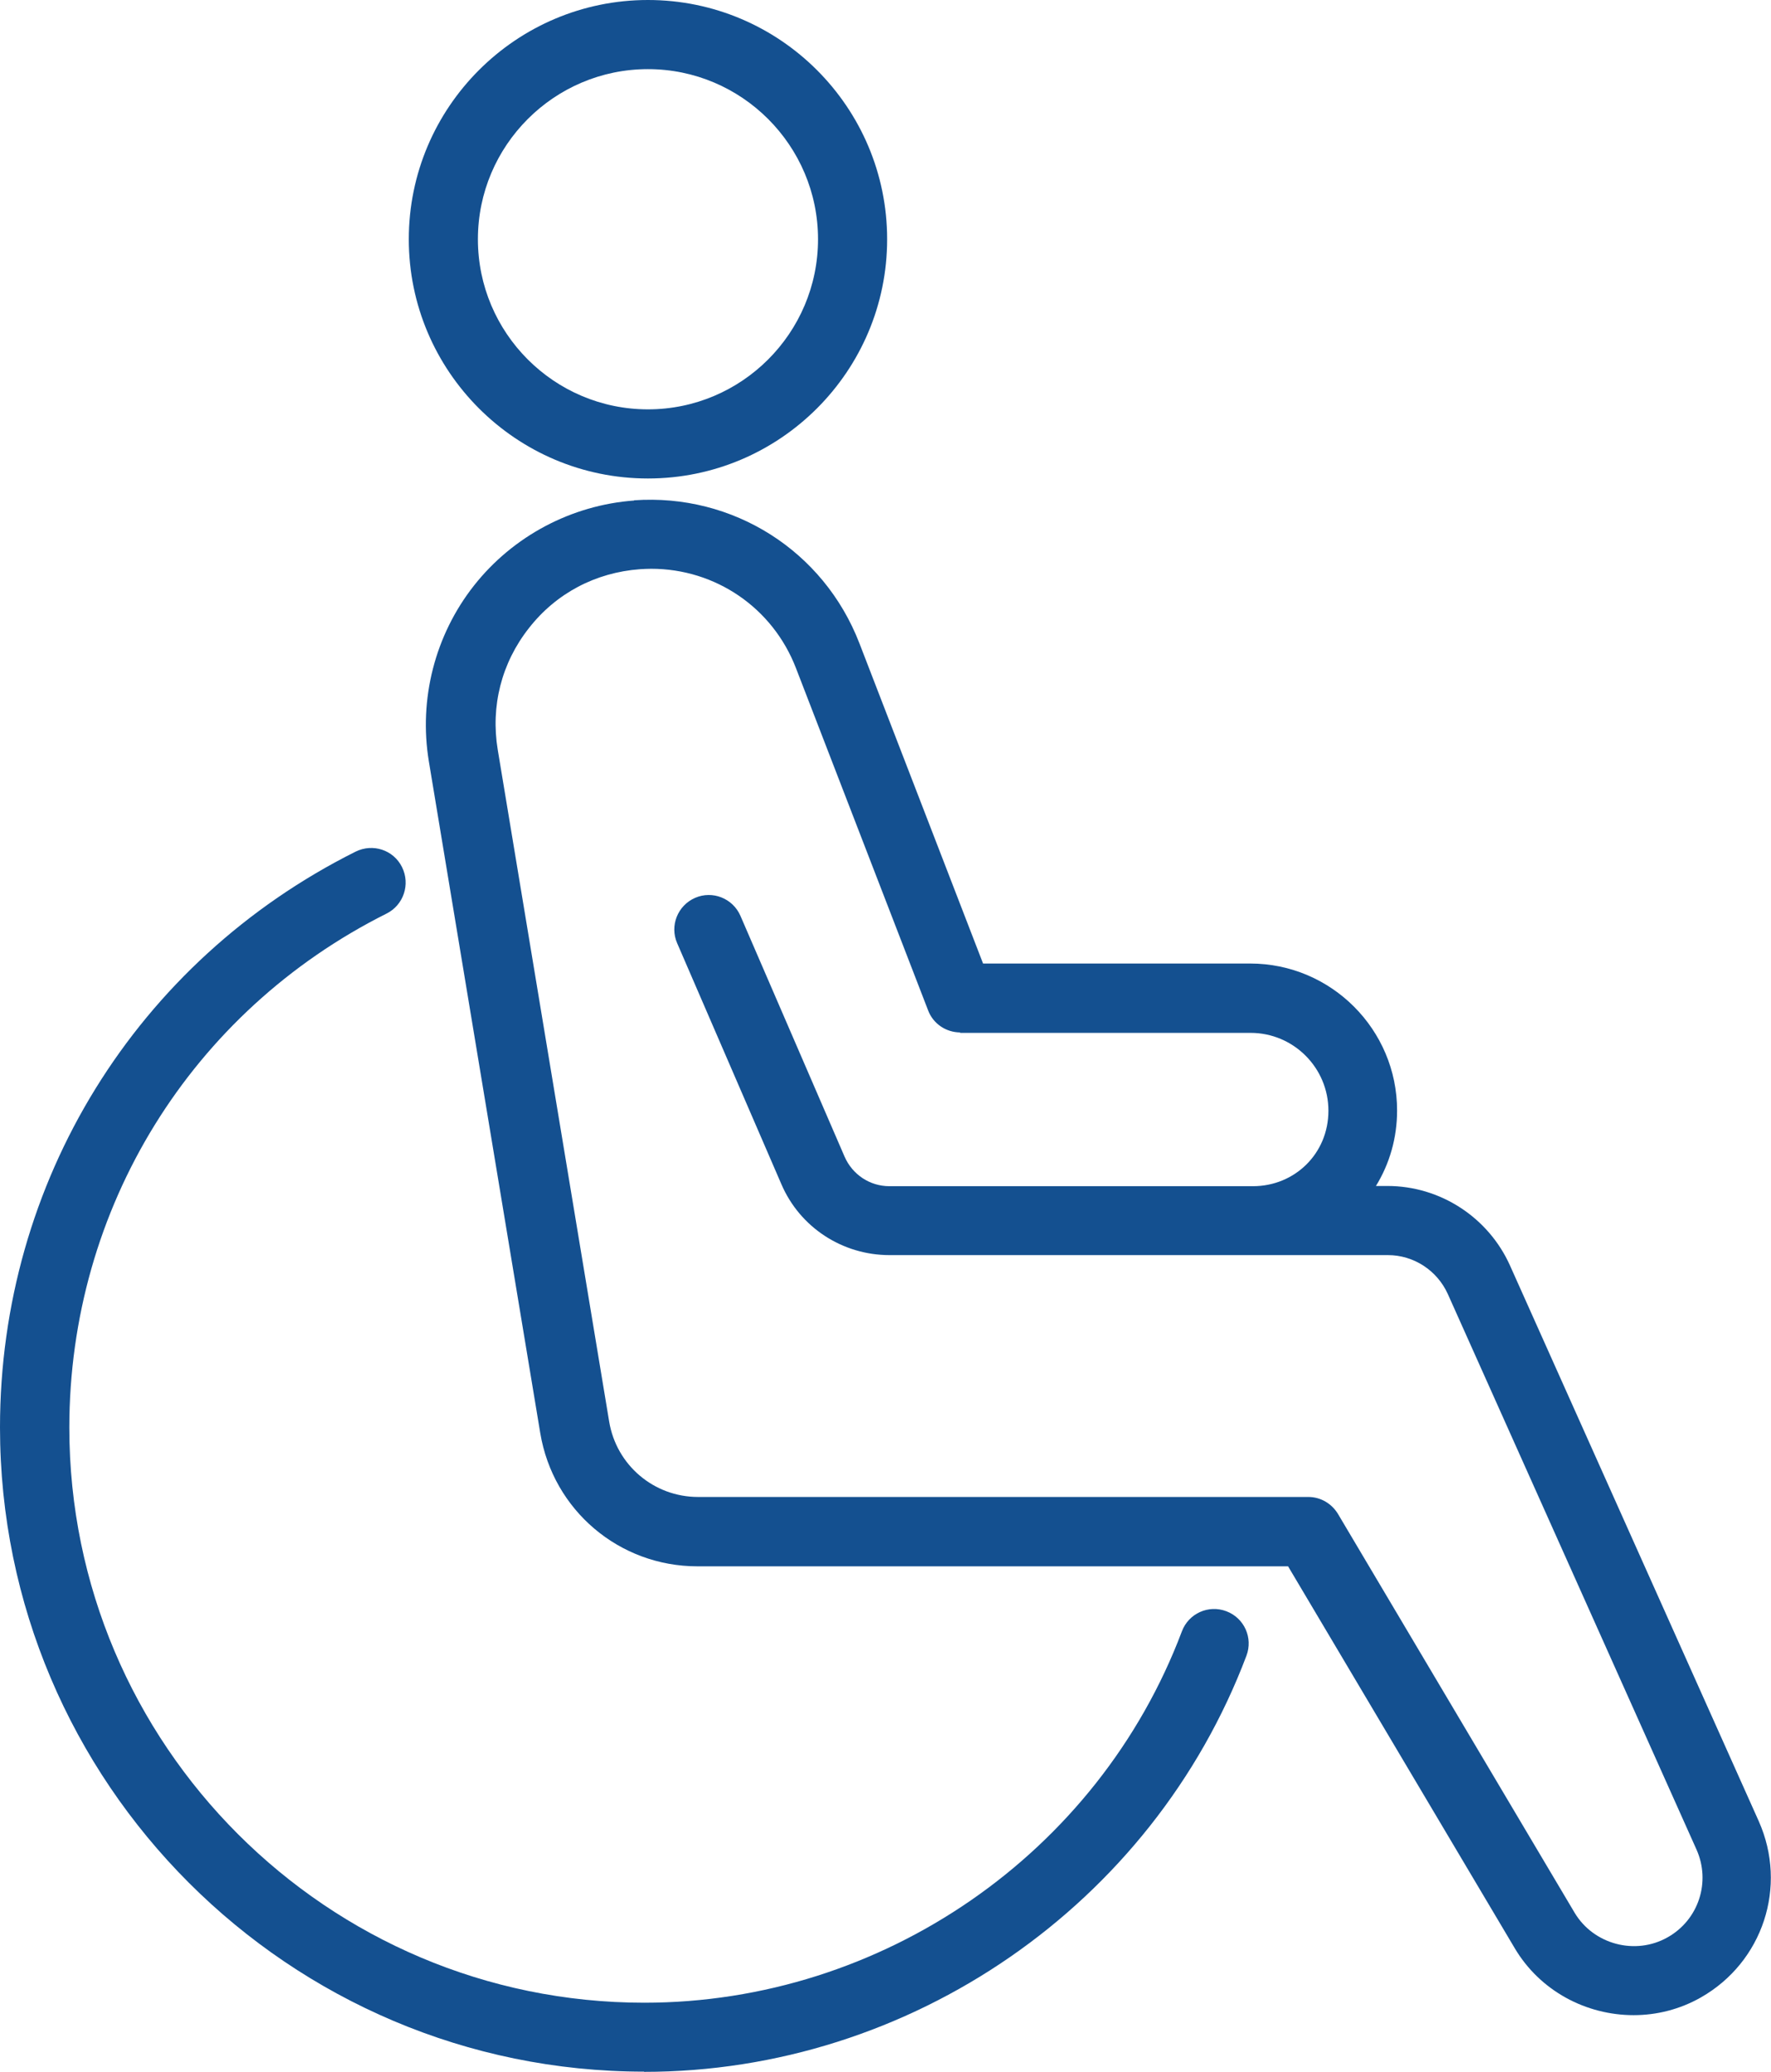 <?xml version="1.0" encoding="UTF-8"?><svg id="b" xmlns="http://www.w3.org/2000/svg" width="81.23" height="95" viewBox="0 0 81.23 95"><g id="c"><path d="M29.72,21.94c6.05,0,10.97-4.92,10.97-10.97S35.77,0,29.72,0s-10.97,4.92-10.97,10.97,4.92,10.97,10.97,10.97ZM29.72,3.17c4.3,0,7.8,3.5,7.8,7.8s-3.5,7.8-7.8,7.8-7.8-3.5-7.8-7.8,3.5-7.8,7.8-7.8Z" fill="#145090"/><path d="M29.09,22.95c-2.88.21-5.56,1.63-7.35,3.9-1.79,2.27-2.54,5.21-2.07,8.06l5.11,30.8c.59,3.54,3.62,6.11,7.21,6.11h27.09l10.39,17.5c1.17,1.98,3.29,3.08,5.46,3.08,1.05,0,2.11-.26,3.08-.81,2.85-1.62,3.99-5.09,2.66-8.08l-11.41-25.48c-.99-2.21-3.2-3.65-5.62-3.65h-.53c.62-1.01.97-2.19.97-3.46,0-3.71-3.02-6.74-6.74-6.74h-12.25l-5.67-14.68c-1.64-4.25-5.8-6.88-10.34-6.56h0ZM44.02,47.36h13.34c1.97,0,3.57,1.6,3.57,3.57s-1.55,3.46-3.46,3.46h-16.68c-.89,0-1.69-.53-2.05-1.35l-4.78-11.05c-.35-.8-1.28-1.17-2.08-.82-.8.35-1.17,1.28-.82,2.08l4.78,11.05c.85,1.98,2.8,3.25,4.96,3.25h22.86c1.18,0,2.25.7,2.74,1.77l11.41,25.48c.67,1.49.1,3.23-1.32,4.03-1.48.84-3.4.33-4.27-1.13l-10.85-18.28c-.29-.48-.8-.78-1.36-.78h-27.99c-2.03,0-3.75-1.46-4.08-3.46l-5.11-30.8c-.33-2,.17-3.98,1.43-5.58,1.25-1.6,3.06-2.55,5.09-2.7.17-.01.35-.02.52-.02,2.94,0,5.57,1.78,6.64,4.56l6.06,15.69c.23.61.82,1.01,1.48,1.01h0Z" fill="#145090"/><path d="M29.54,95c12.22,0,23.32-7.67,27.63-19.08.31-.82-.1-1.73-.92-2.04-.82-.31-1.73.1-2.04.92-3.84,10.19-13.75,17.03-24.66,17.03-14.54,0-26.37-11.83-26.37-26.37,0-10.05,5.58-19.08,14.55-23.57.78-.39,1.1-1.34.71-2.13s-1.34-1.1-2.13-.71C6.25,44.08,0,54.19,0,65.45c0,16.29,13.25,29.54,29.54,29.54h0Z" fill="#145090"/></g></svg>